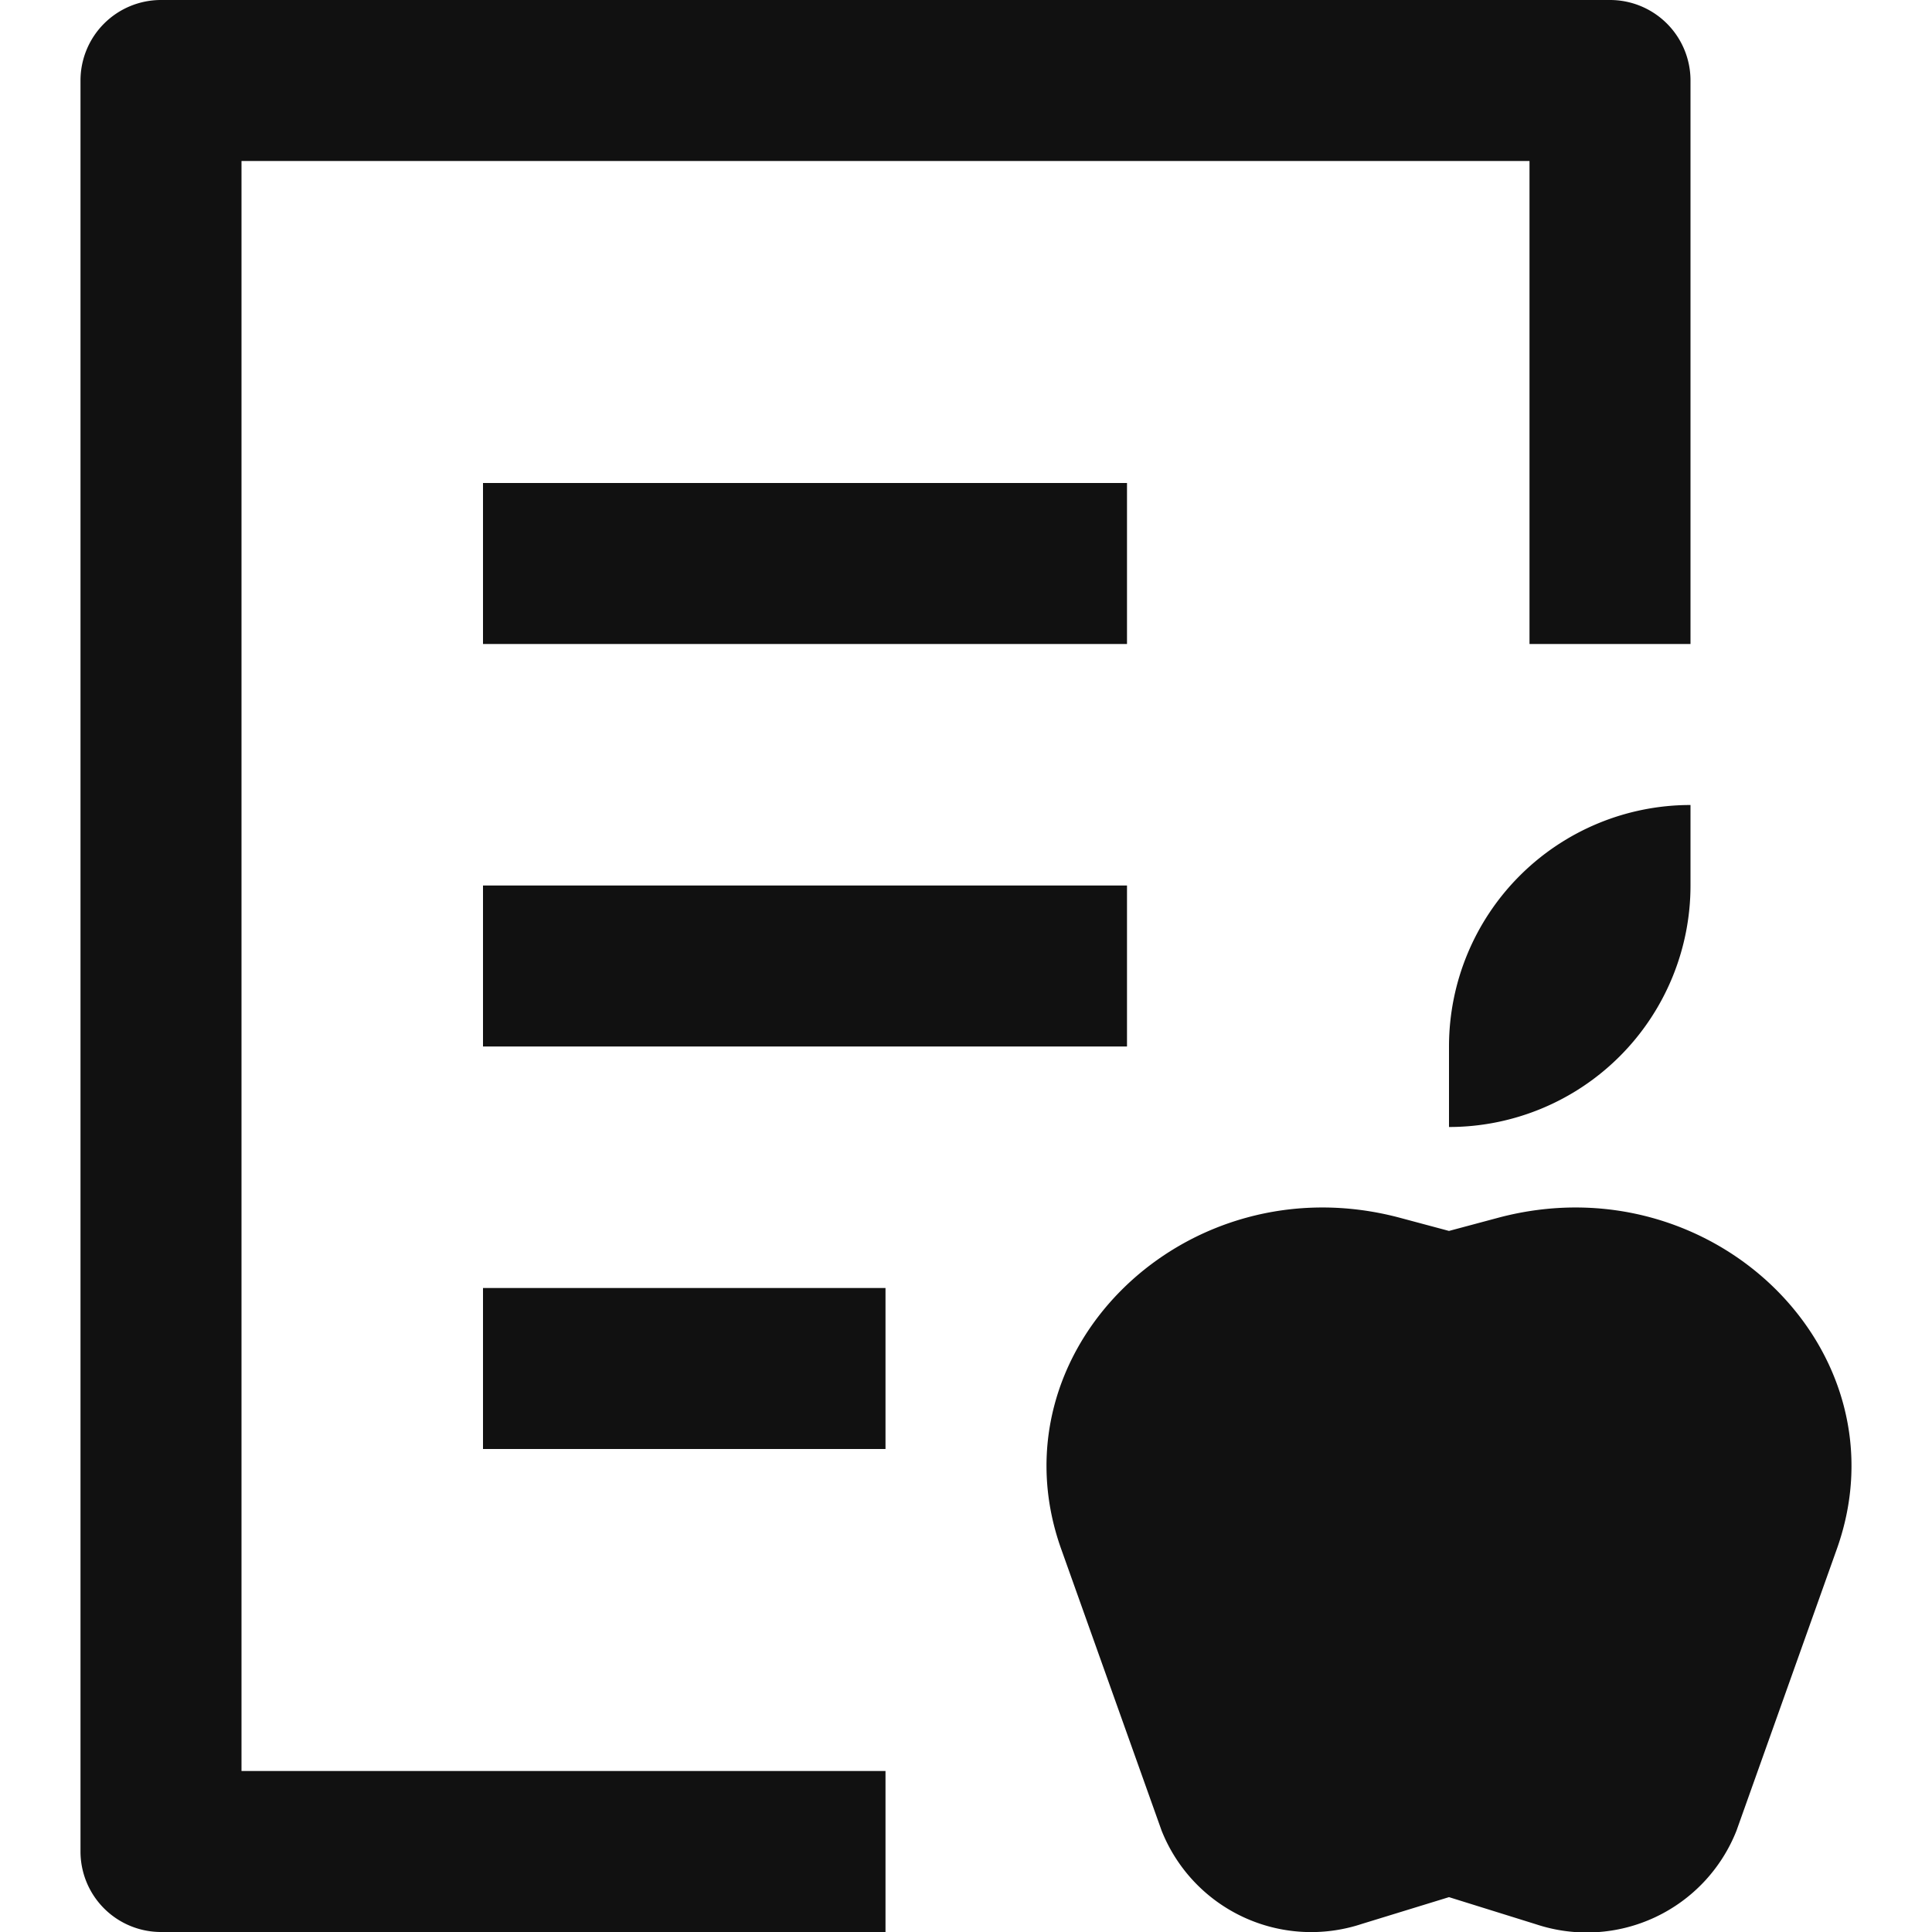 <svg xmlns="http://www.w3.org/2000/svg" width="24" height="24" viewBox="0 0 24 24"><g class="nc-icon-wrapper" fill="#111111"><path d="M11,24H2a1,1,0,0,1-1-1V1A1,1,0,0,1,2,0H20a1,1,0,0,1,1,1V8H19V2H3V22h8Z" fill="#111111"></path> <rect x="6" y="6" width="8" height="2" fill="#111111"></rect> <rect x="6" y="11" width="8" height="2" fill="#111111"></rect> <rect x="6" y="16" width="5" height="2" fill="#111111"></rect> <path d="M18.609,15.128,18,15.291l-.609-.163c-2.66-.711-5.084,1.657-4.209,4.113l1.248,3.5A2,2,0,0,0,16.916,23.9L18,23.567l1.084.338a2,2,0,0,0,2.487-1.163l1.247-3.5C23.693,16.785,21.269,14.417,18.609,15.128Z" fill="#111111" data-color="color-2"></path> <path d="M18,14a3,3,0,0,0,3-3V10a3,3,0,0,0-3,3Z" fill="#111111" data-color="color-2"></path></g></svg>